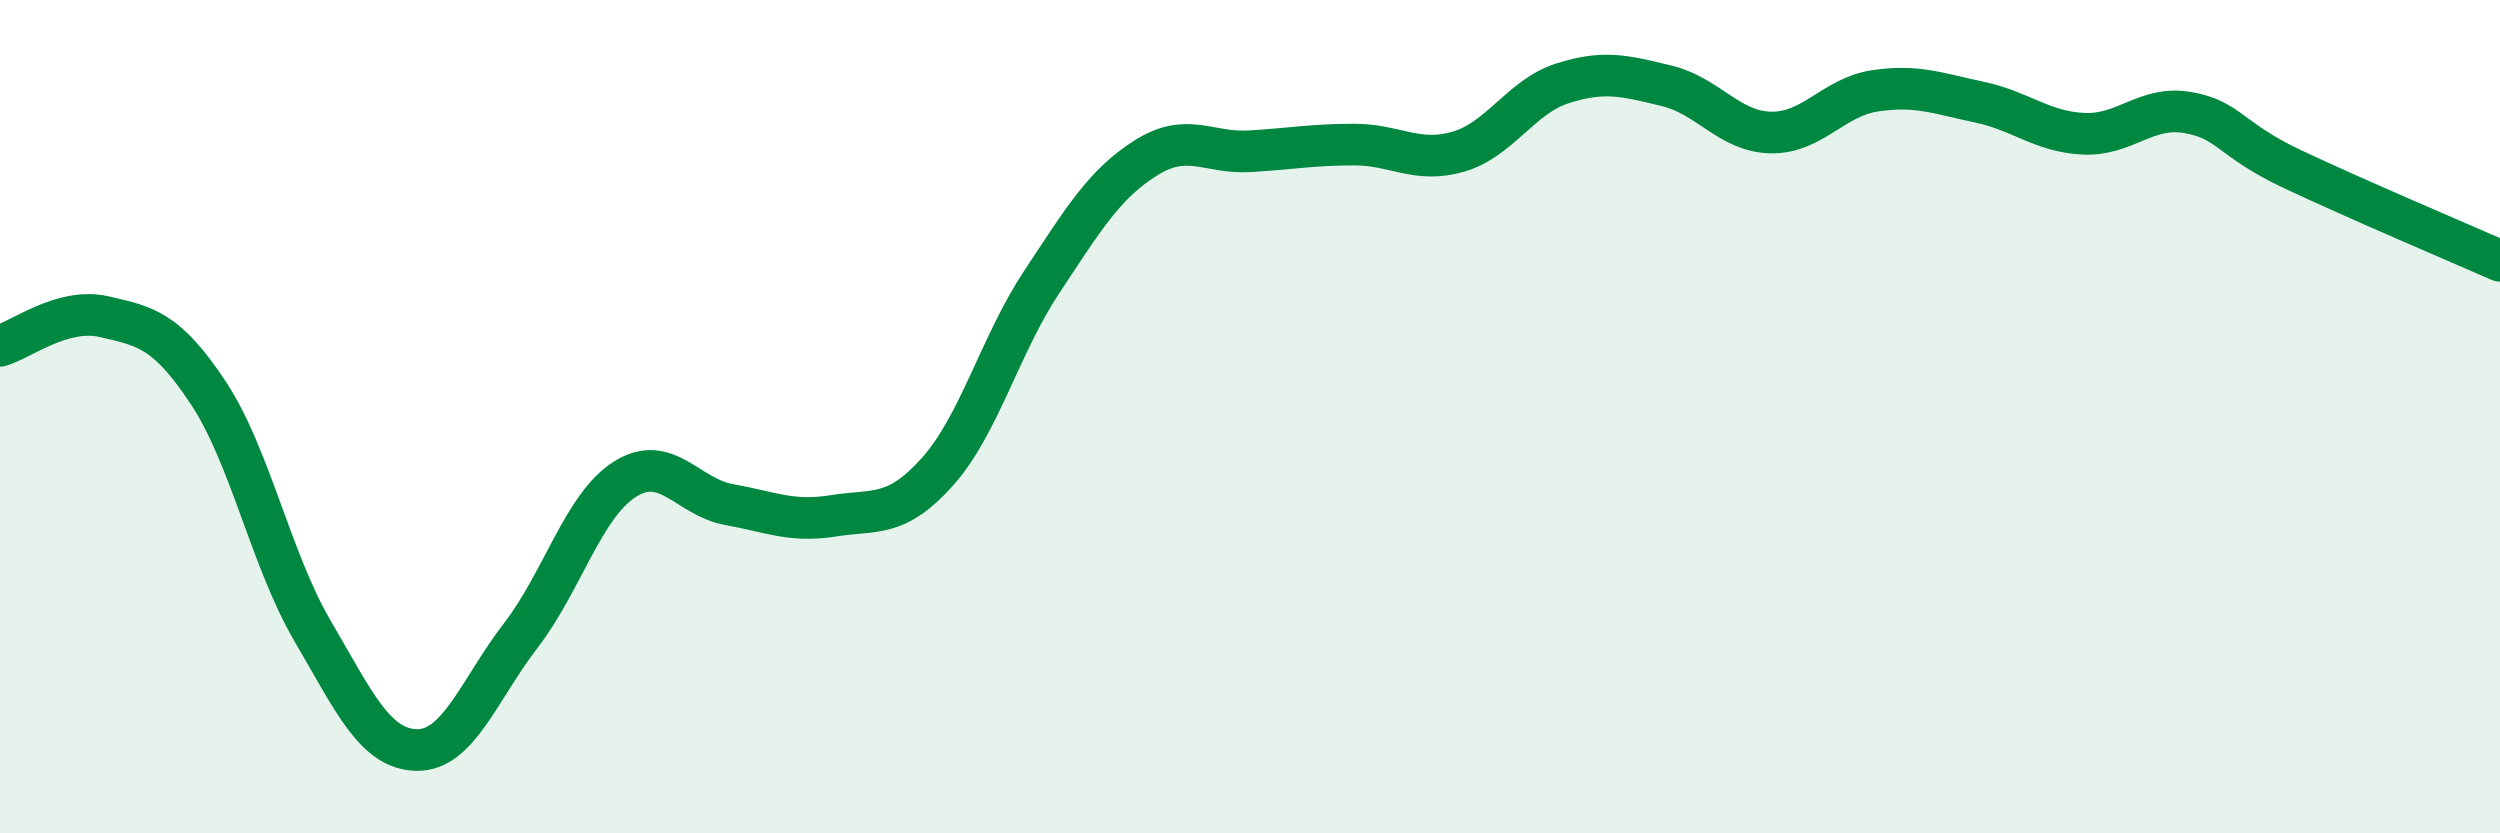
    <svg width="60" height="20" viewBox="0 0 60 20" xmlns="http://www.w3.org/2000/svg">
      <path
        d="M 0,8.3 C 0.5,8.16 1.5,7.37 2.5,7.6 C 3.5,7.83 4,7.92 5,9.43 C 6,10.94 6.5,13.43 7.5,15.14 C 8.5,16.85 9,17.98 10,18 C 11,18.02 11.5,16.55 12.5,15.25 C 13.5,13.95 14,12.13 15,11.5 C 16,10.87 16.5,11.93 17.5,12.11 C 18.5,12.29 19,12.54 20,12.38 C 21,12.22 21.5,12.44 22.5,11.32 C 23.5,10.2 24,8.28 25,6.77 C 26,5.26 26.5,4.42 27.5,3.79 C 28.5,3.16 29,3.69 30,3.63 C 31,3.57 31.5,3.47 32.5,3.47 C 33.5,3.47 34,3.93 35,3.64 C 36,3.35 36.5,2.32 37.5,2 C 38.5,1.68 39,1.82 40,2.06 C 41,2.3 41.5,3.16 42.5,3.18 C 43.5,3.2 44,2.33 45,2.18 C 46,2.03 46.5,2.24 47.5,2.45 C 48.5,2.66 49,3.16 50,3.21 C 51,3.26 51.5,2.53 52.5,2.7 C 53.5,2.87 53.5,3.34 55,4.05 C 56.5,4.76 59,5.82 60,6.26L60 20L0 20Z"
        fill="#008740"
        opacity="0.1"
        stroke-linecap="round"
        stroke-linejoin="round"
      />
      <path
        d="M 0,8.3 C 0.5,8.16 1.5,7.37 2.5,7.6 C 3.5,7.83 4,7.92 5,9.43 C 6,10.94 6.5,13.43 7.5,15.14 C 8.5,16.85 9,17.98 10,18 C 11,18.02 11.5,16.55 12.5,15.25 C 13.5,13.95 14,12.13 15,11.5 C 16,10.87 16.5,11.93 17.5,12.11 C 18.5,12.29 19,12.54 20,12.38 C 21,12.22 21.5,12.44 22.5,11.32 C 23.5,10.2 24,8.28 25,6.77 C 26,5.26 26.5,4.42 27.5,3.79 C 28.5,3.16 29,3.69 30,3.63 C 31,3.57 31.5,3.47 32.5,3.47 C 33.5,3.47 34,3.93 35,3.64 C 36,3.35 36.5,2.32 37.5,2 C 38.5,1.68 39,1.82 40,2.06 C 41,2.3 41.5,3.16 42.5,3.18 C 43.5,3.2 44,2.33 45,2.18 C 46,2.03 46.5,2.24 47.5,2.45 C 48.5,2.66 49,3.16 50,3.21 C 51,3.26 51.5,2.53 52.5,2.7 C 53.5,2.87 53.5,3.34 55,4.05 C 56.5,4.76 59,5.82 60,6.26"
        stroke="#008740"
        stroke-width="1"
        fill="none"
        stroke-linecap="round"
        stroke-linejoin="round"
      />
    </svg>
  